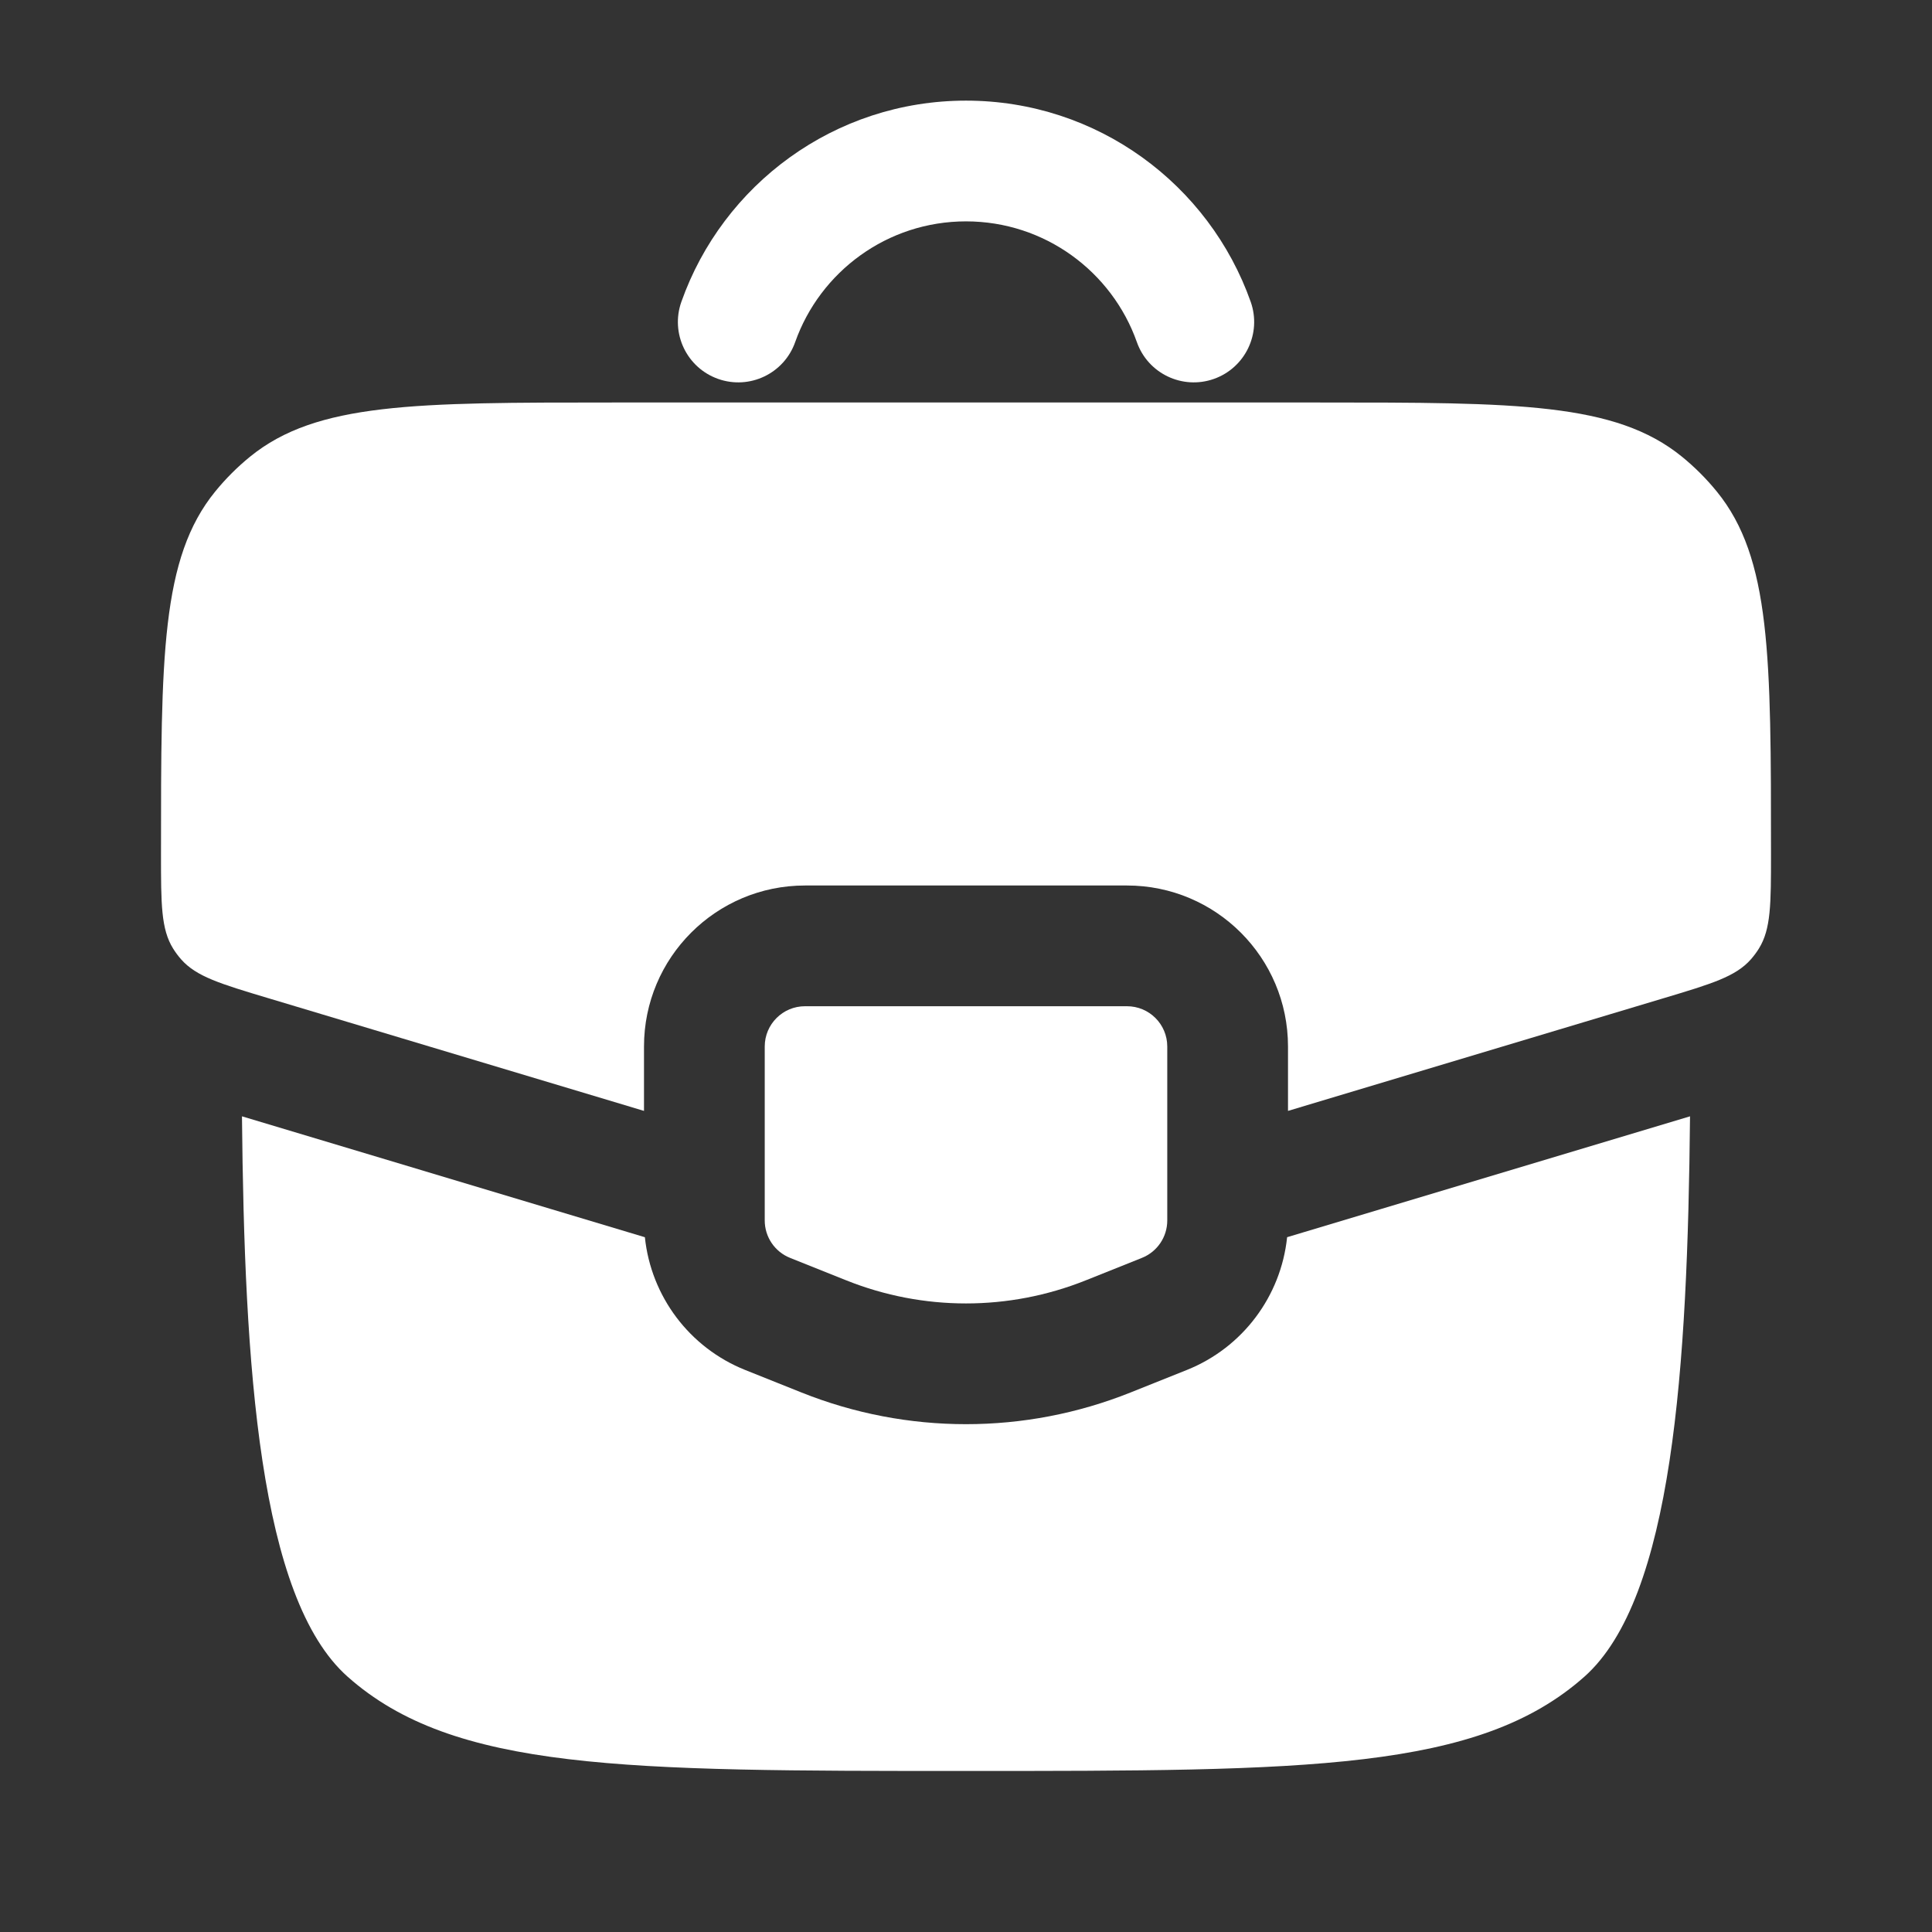 <svg width="57" height="57" viewBox="0 0 57 57" fill="none" xmlns="http://www.w3.org/2000/svg">
<rect x="0" y="0" width="57" height="57" fill="#333333" stroke="none"/>
<path fill-rule="evenodd" clip-rule="evenodd" d="M28.5 6.531C26.177 6.531 24.195 8.015 23.46 10.093C23.133 11.021 22.115 11.507 21.187 11.179C20.26 10.851 19.774 9.834 20.102 8.906C21.323 5.449 24.62 2.969 28.5 2.969C32.381 2.969 35.678 5.449 36.9 8.906C37.227 9.834 36.741 10.851 35.814 11.179C34.886 11.507 33.868 11.021 33.541 10.093C32.806 8.015 30.824 6.531 28.5 6.531Z" fill="white"/>
<path d="M33.25 29.687H23.75C23.094 29.687 22.562 30.219 22.562 30.875V36.008C22.562 36.494 22.858 36.931 23.309 37.111L24.972 37.776C27.237 38.682 29.763 38.682 32.028 37.776L33.691 37.111C34.142 36.931 34.438 36.494 34.438 36.008V30.875C34.438 30.219 33.906 29.687 33.25 29.687Z" fill="white"/>
<path d="M19.026 36.502L7.139 32.935C7.21 40.332 7.642 47.145 10.255 49.467C13.385 52.249 18.424 52.249 28.5 52.249C38.576 52.249 43.614 52.249 46.745 49.467C49.357 47.145 49.789 40.332 49.861 32.935L37.974 36.501C37.793 38.242 36.663 39.759 35.014 40.419L33.351 41.084C30.237 42.329 26.763 42.329 23.649 41.084L21.986 40.419C20.337 39.759 19.207 38.242 19.026 36.502Z" fill="white"/>
<path d="M18.071 11.875H38.929C44.748 11.875 47.657 11.875 49.622 13.473C49.999 13.78 50.344 14.125 50.652 14.503C52.25 16.467 52.25 19.377 52.25 25.196C52.25 26.673 52.25 27.411 51.892 27.987C51.822 28.099 51.743 28.205 51.656 28.304C51.207 28.813 50.5 29.025 49.086 29.449L38 32.775V30.875C38 28.251 35.873 26.125 33.25 26.125H23.75C21.127 26.125 19 28.251 19 30.875V32.775L7.914 29.449C6.5 29.025 5.793 28.813 5.344 28.304C5.257 28.205 5.178 28.099 5.108 27.987C4.75 27.411 4.75 26.673 4.75 25.196C4.75 19.377 4.75 16.467 6.348 14.503C6.656 14.125 7.001 13.78 7.378 13.473C9.343 11.875 12.252 11.875 18.071 11.875Z" fill="white"/>
</svg>
